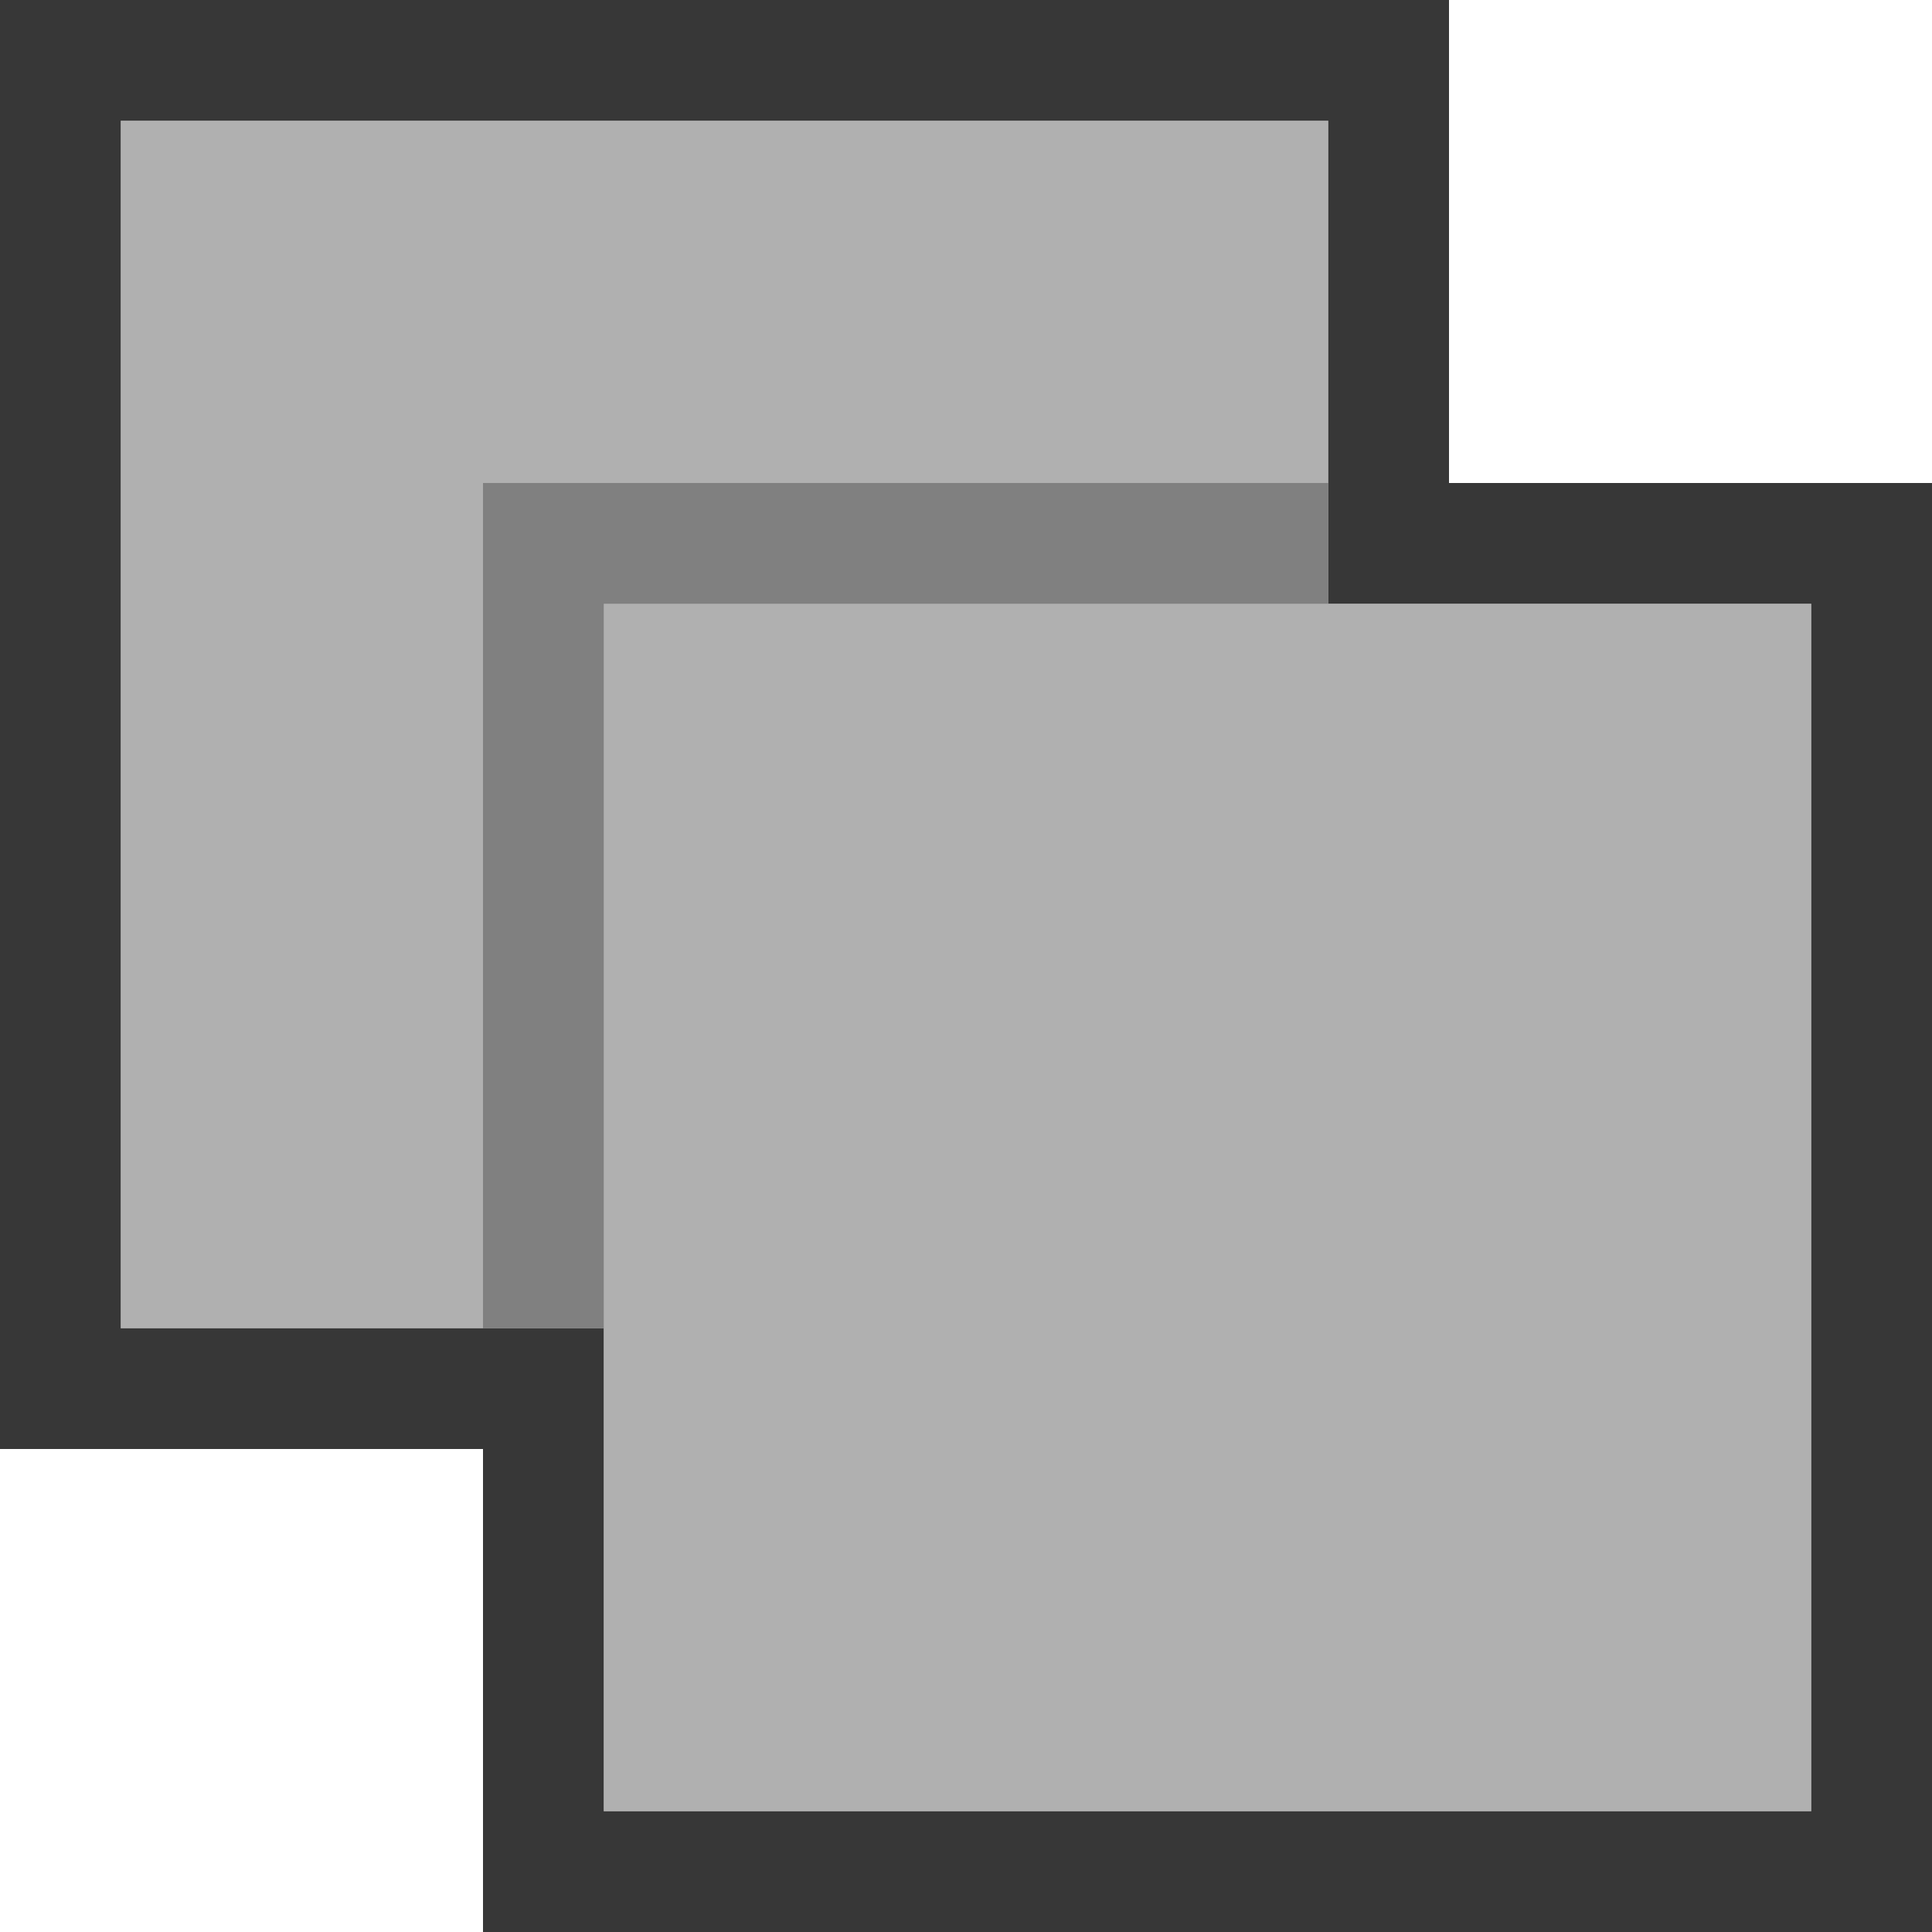 <?xml version="1.0" encoding="utf-8"?>
<svg width="800px" height="800px" viewBox="0 0 16 16" xmlns:dc="http://purl.org/dc/elements/1.1/" xmlns:cc="http://creativecommons.org/ns#" xmlns:rdf="http://www.w3.org/1999/02/22-rdf-syntax-ns#" xmlns="http://www.w3.org/2000/svg" version="1.1" id="svg2"><path id="path827" d="M0 0v12h4v4h12V4h-4V0zm1 1h10v4h4v10H5v-4H1z" style="fill:#373737;fill-opacity:1;stroke:none;stroke-width:1px;stroke-linecap:butt;stroke-linejoin:miter;stroke-opacity:1"/><path id="path829" d="M1 1h10v4h4v10H5v-4H1z" style="fill:#373737;fill-opacity:.392;stroke:none;stroke-width:1px;stroke-linecap:butt;stroke-linejoin:miter;stroke-opacity:1"/><path id="path866" d="M4 11V4h7v1H5v6z" style="fill:#373737;fill-opacity:.392;stroke:none;stroke-width:1px;stroke-linecap:butt;stroke-linejoin:miter;stroke-opacity:1"/></svg>
